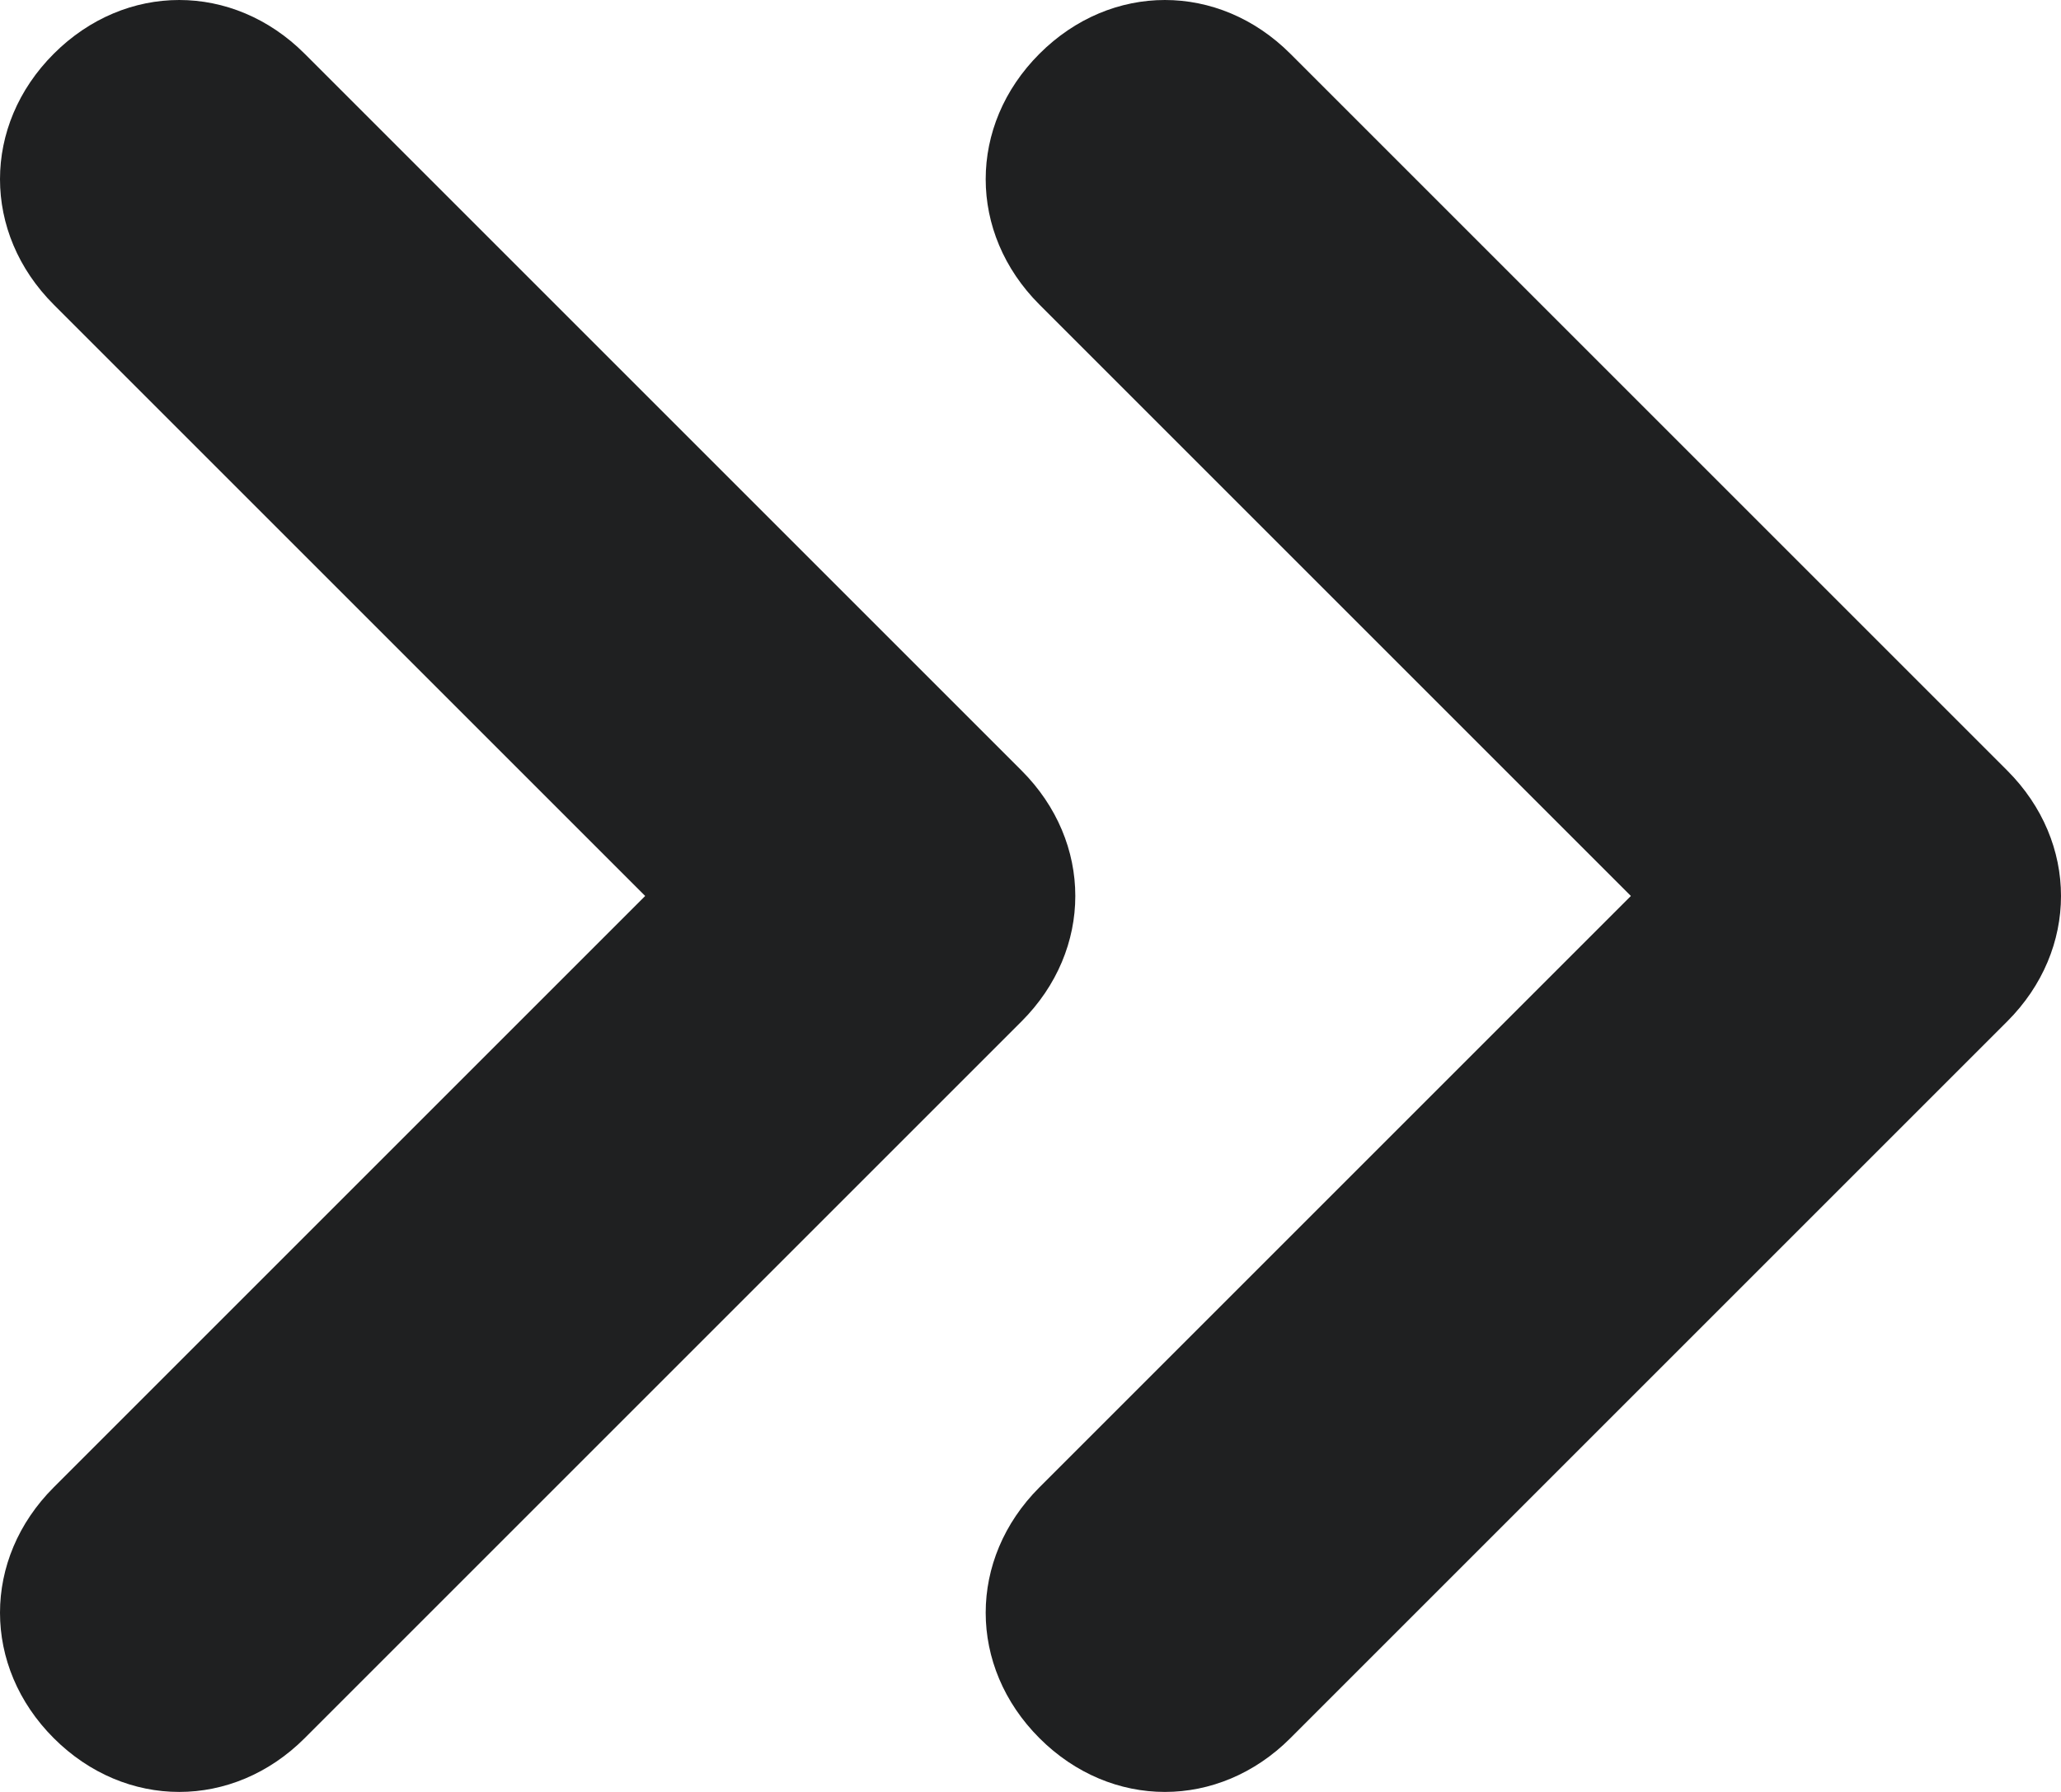 <?xml version="1.0" encoding="UTF-8"?> <svg xmlns="http://www.w3.org/2000/svg" width="23" height="20" viewBox="0 0 23 20" fill="none"><path d="M11.6 3.4L18.2 10L11.6 16.6C10.8 17.4 10.8 18.6 11.6 19.4C12.4 20.2 13.6 20.2 14.4 19.4L22.4 11.4C22.8 11 23 10.5 23 10C23 9.5 22.8 9 22.4 8.6L14.4 0.6C13.6 -0.2 12.4 -0.2 11.6 0.6C10.8 1.4 10.8 2.6 11.6 3.4Z" fill="#1F2021"></path><path d="M0.6 0.6C-0.2 1.4 -0.2 2.6 0.6 3.4L7.2 10L0.6 16.6C-0.2 17.4 -0.2 18.6 0.6 19.4C1.4 20.2 2.6 20.2 3.4 19.4L11.4 11.4C11.8 11 12 10.5 12 10C12 9.5 11.8 9 11.4 8.6L3.4 0.6C2.6 -0.2 1.4 -0.2 0.6 0.6Z" fill="#1F2021"></path></svg> 